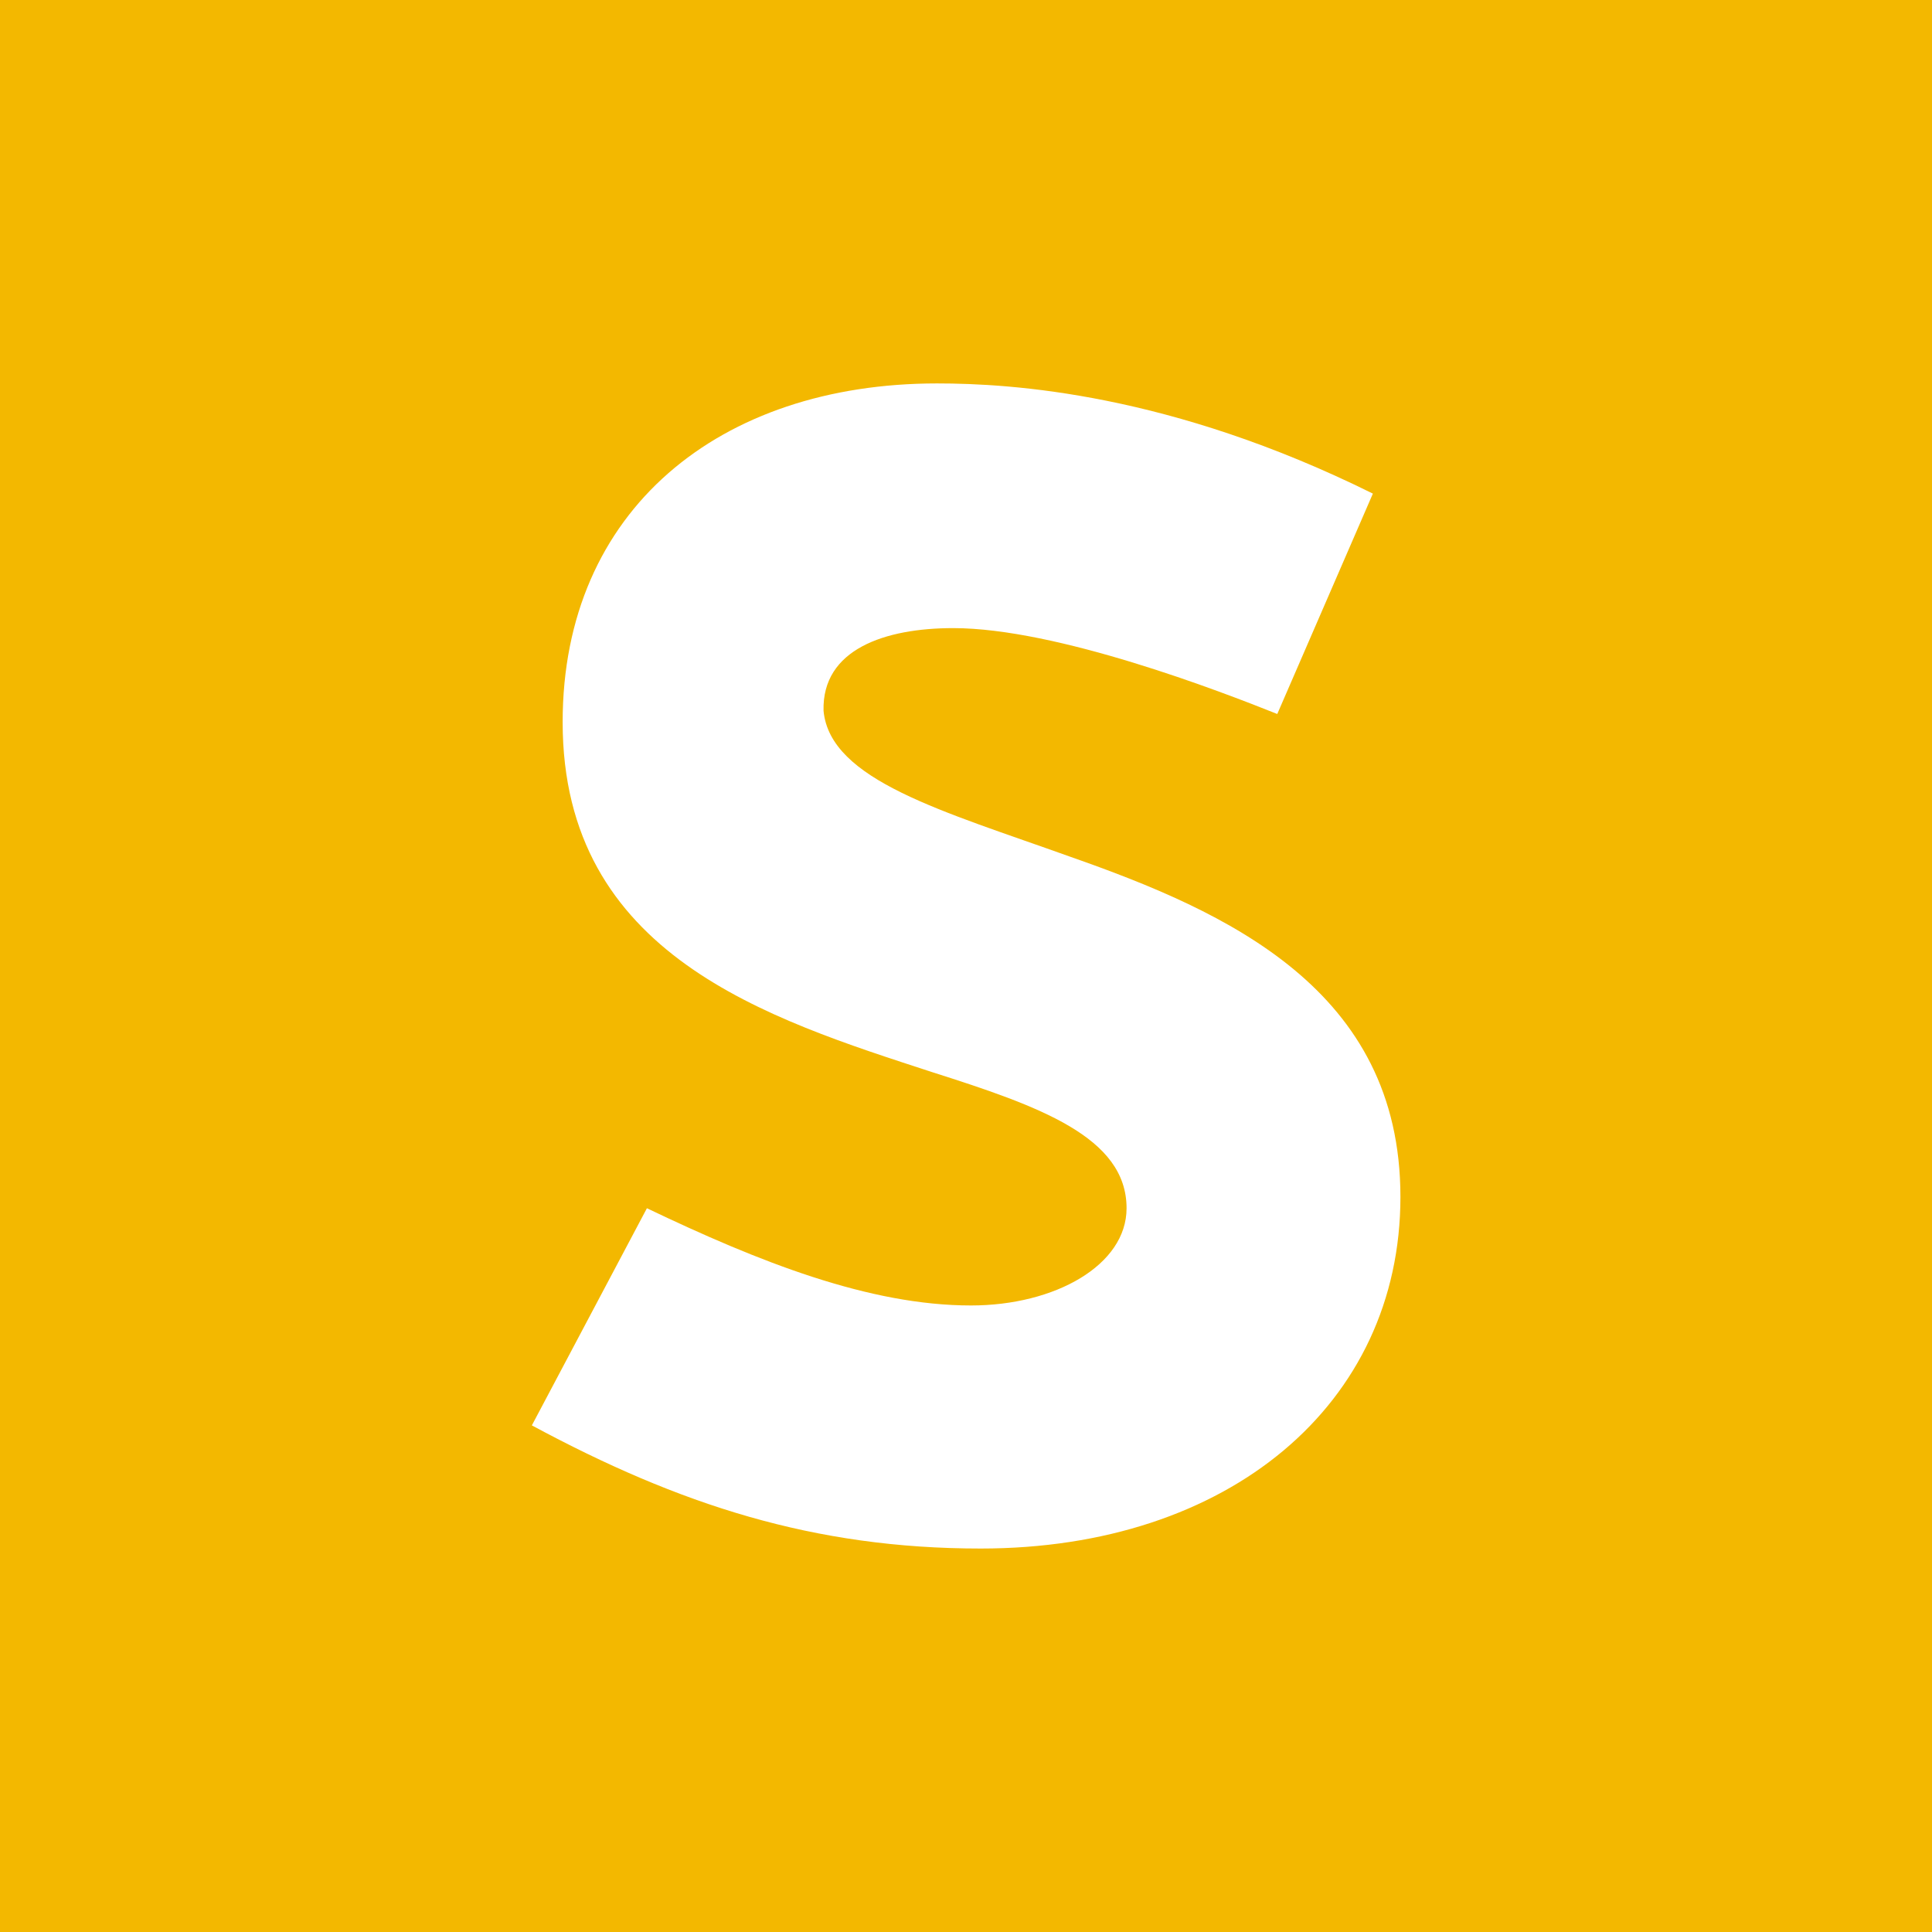 <svg xmlns="http://www.w3.org/2000/svg" version="1.1" xmlns:xlink="http://www.w3.org/1999/xlink" width="1000" height="1000"><rect width="100%" height="100%" fill="#333333" stroke="none"/><g clip-path="url(#SvgjsClipPath1050)"><rect width="1000" height="1000" fill="#f3b800"></rect><g transform="matrix(16.775,0,0,16.775,50,50)"><svg xmlns="http://www.w3.org/2000/svg" version="1.1" xmlns:xlink="http://www.w3.org/1999/xlink" width="53.65" height="53.65"><svg id="a" xmlns="http://www.w3.org/2000/svg" viewBox="0 0 53.65 53.65"><defs><style>.b{fill:none;}.c{fill:#fff;}</style><clipPath id="SvgjsClipPath1050"><rect width="1000" height="1000" x="0" y="0" rx="0" ry="0"></rect></clipPath></defs><rect class="b" width="53.65" height="53.65"></rect><path class="c" d="M30.03,23.45c4.85,1.7,10.2,4.1,10.2,10.5s-5.3,10.85-12.95,10.85c-5.15,0-9.3-1.35-13.85-3.8l3.55-6.7c3.45,1.65,6.85,3,10,3,2.6,0,4.8-1.25,4.8-3,0-2.2-2.7-3.15-6-4.2-5.05-1.65-11.4-3.6-11.4-10.8,0-6.55,4.85-10.45,11.55-10.45,2.3,0,7.2.3,13.45,3.4l-2.95,6.8c-1.75-.7-6.8-2.65-10-2.65-2.1,0-4.05.65-4,2.55.2,2.15,3.7,3.1,7.6,4.5Z"></path></svg></svg></g></g></svg>